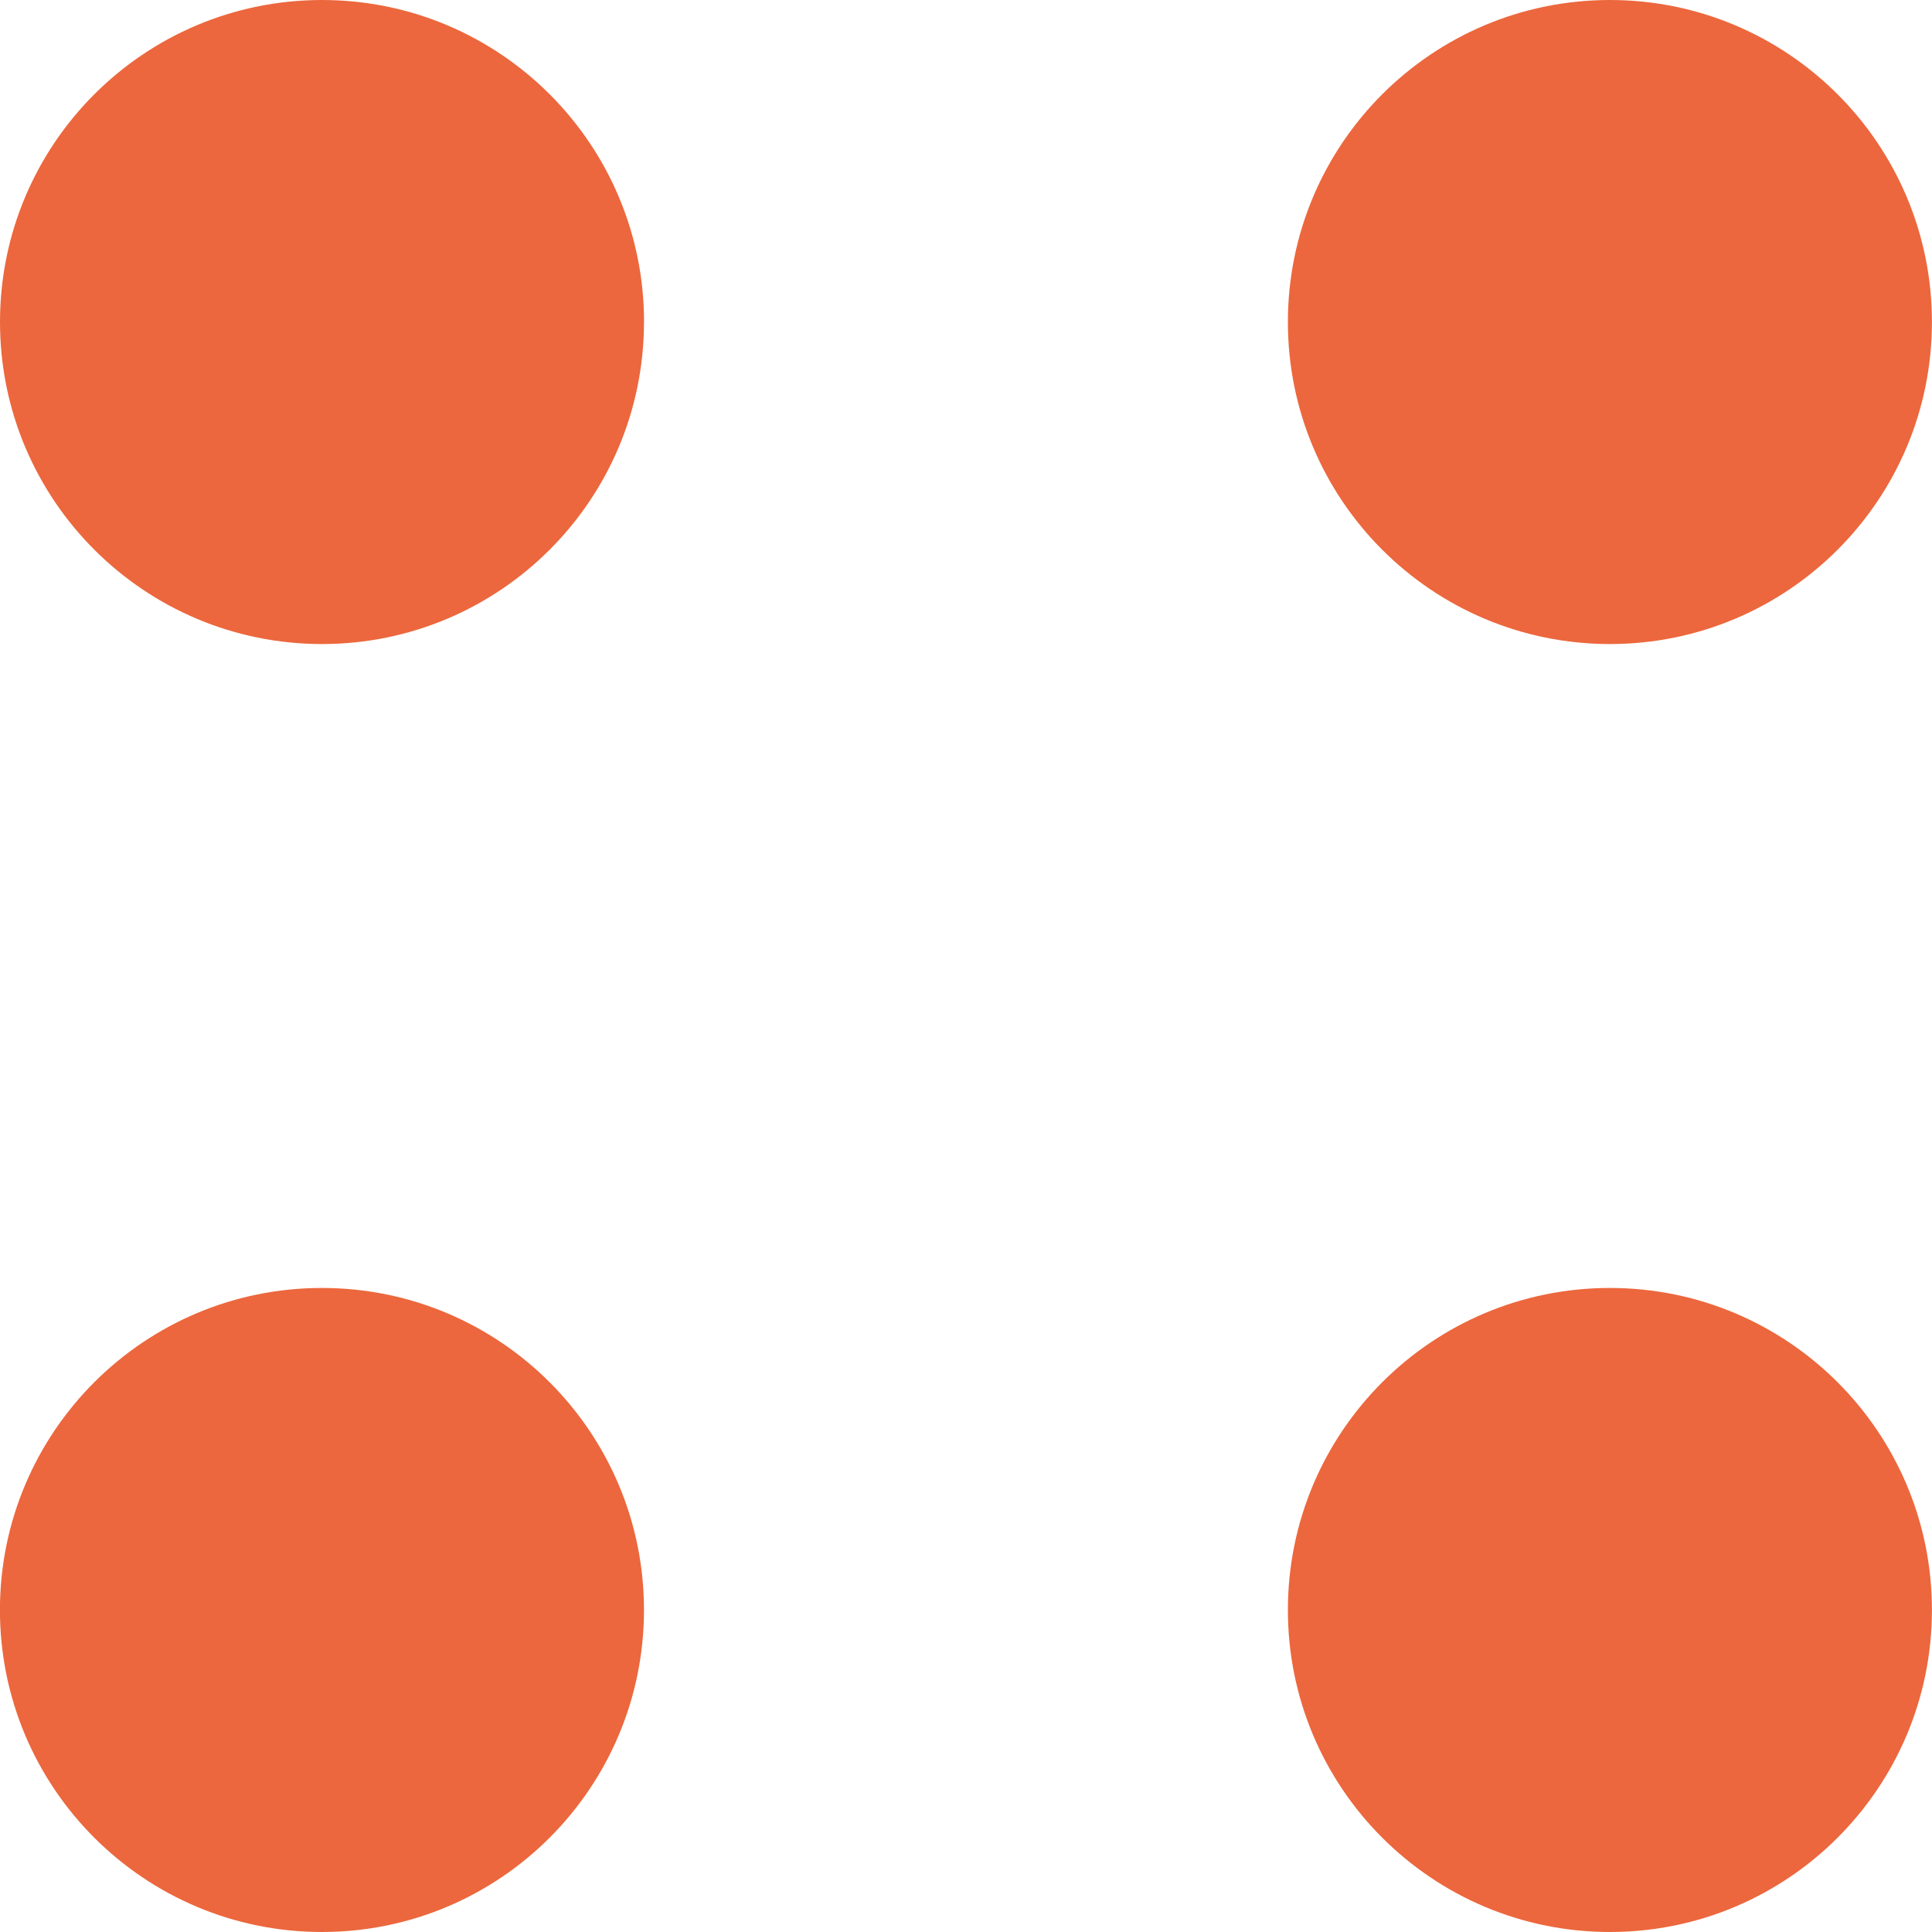 <?xml version="1.0" encoding="UTF-8"?><svg id="Ebene_1" xmlns="http://www.w3.org/2000/svg" width="28" height="28" xmlns:xlink="http://www.w3.org/1999/xlink" viewBox="0 0 28 28"><defs><clipPath id="clippath"><rect width="28" height="28" fill="none"/></clipPath></defs><g clip-path="url(#clippath)"><g><path d="m27.999,4.667c0,2.577-2.089,4.667-4.667,4.667-2.577,0-4.667-2.089-4.667-4.667,0-2.577,2.089-4.667,4.667-4.667,2.577,0,4.667,2.089,4.667,4.667Z" fill="#ec673d"/><path d="m27.999,23.333c0,2.577-2.089,4.667-4.667,4.667-2.577,0-4.667-2.089-4.667-4.667,0-2.577,2.089-4.667,4.667-4.667,2.577,0,4.667,2.089,4.667,4.667Z" fill="#ec673d"/><path d="m9.333,4.667c0,2.577-2.089,4.667-4.667,4.667C2.089,9.333,0,7.244,0,4.667,0,2.089,2.089,0,4.667,0c2.577,0,4.667,2.089,4.667,4.667Z" fill="#ec673d"/><path d="m9.333,23.333c0,2.577-2.089,4.667-4.667,4.667-2.577,0-4.667-2.089-4.667-4.667,0-2.577,2.089-4.667,4.667-4.667,2.577,0,4.667,2.089,4.667,4.667Z" fill="#ec673d"/></g></g></svg>